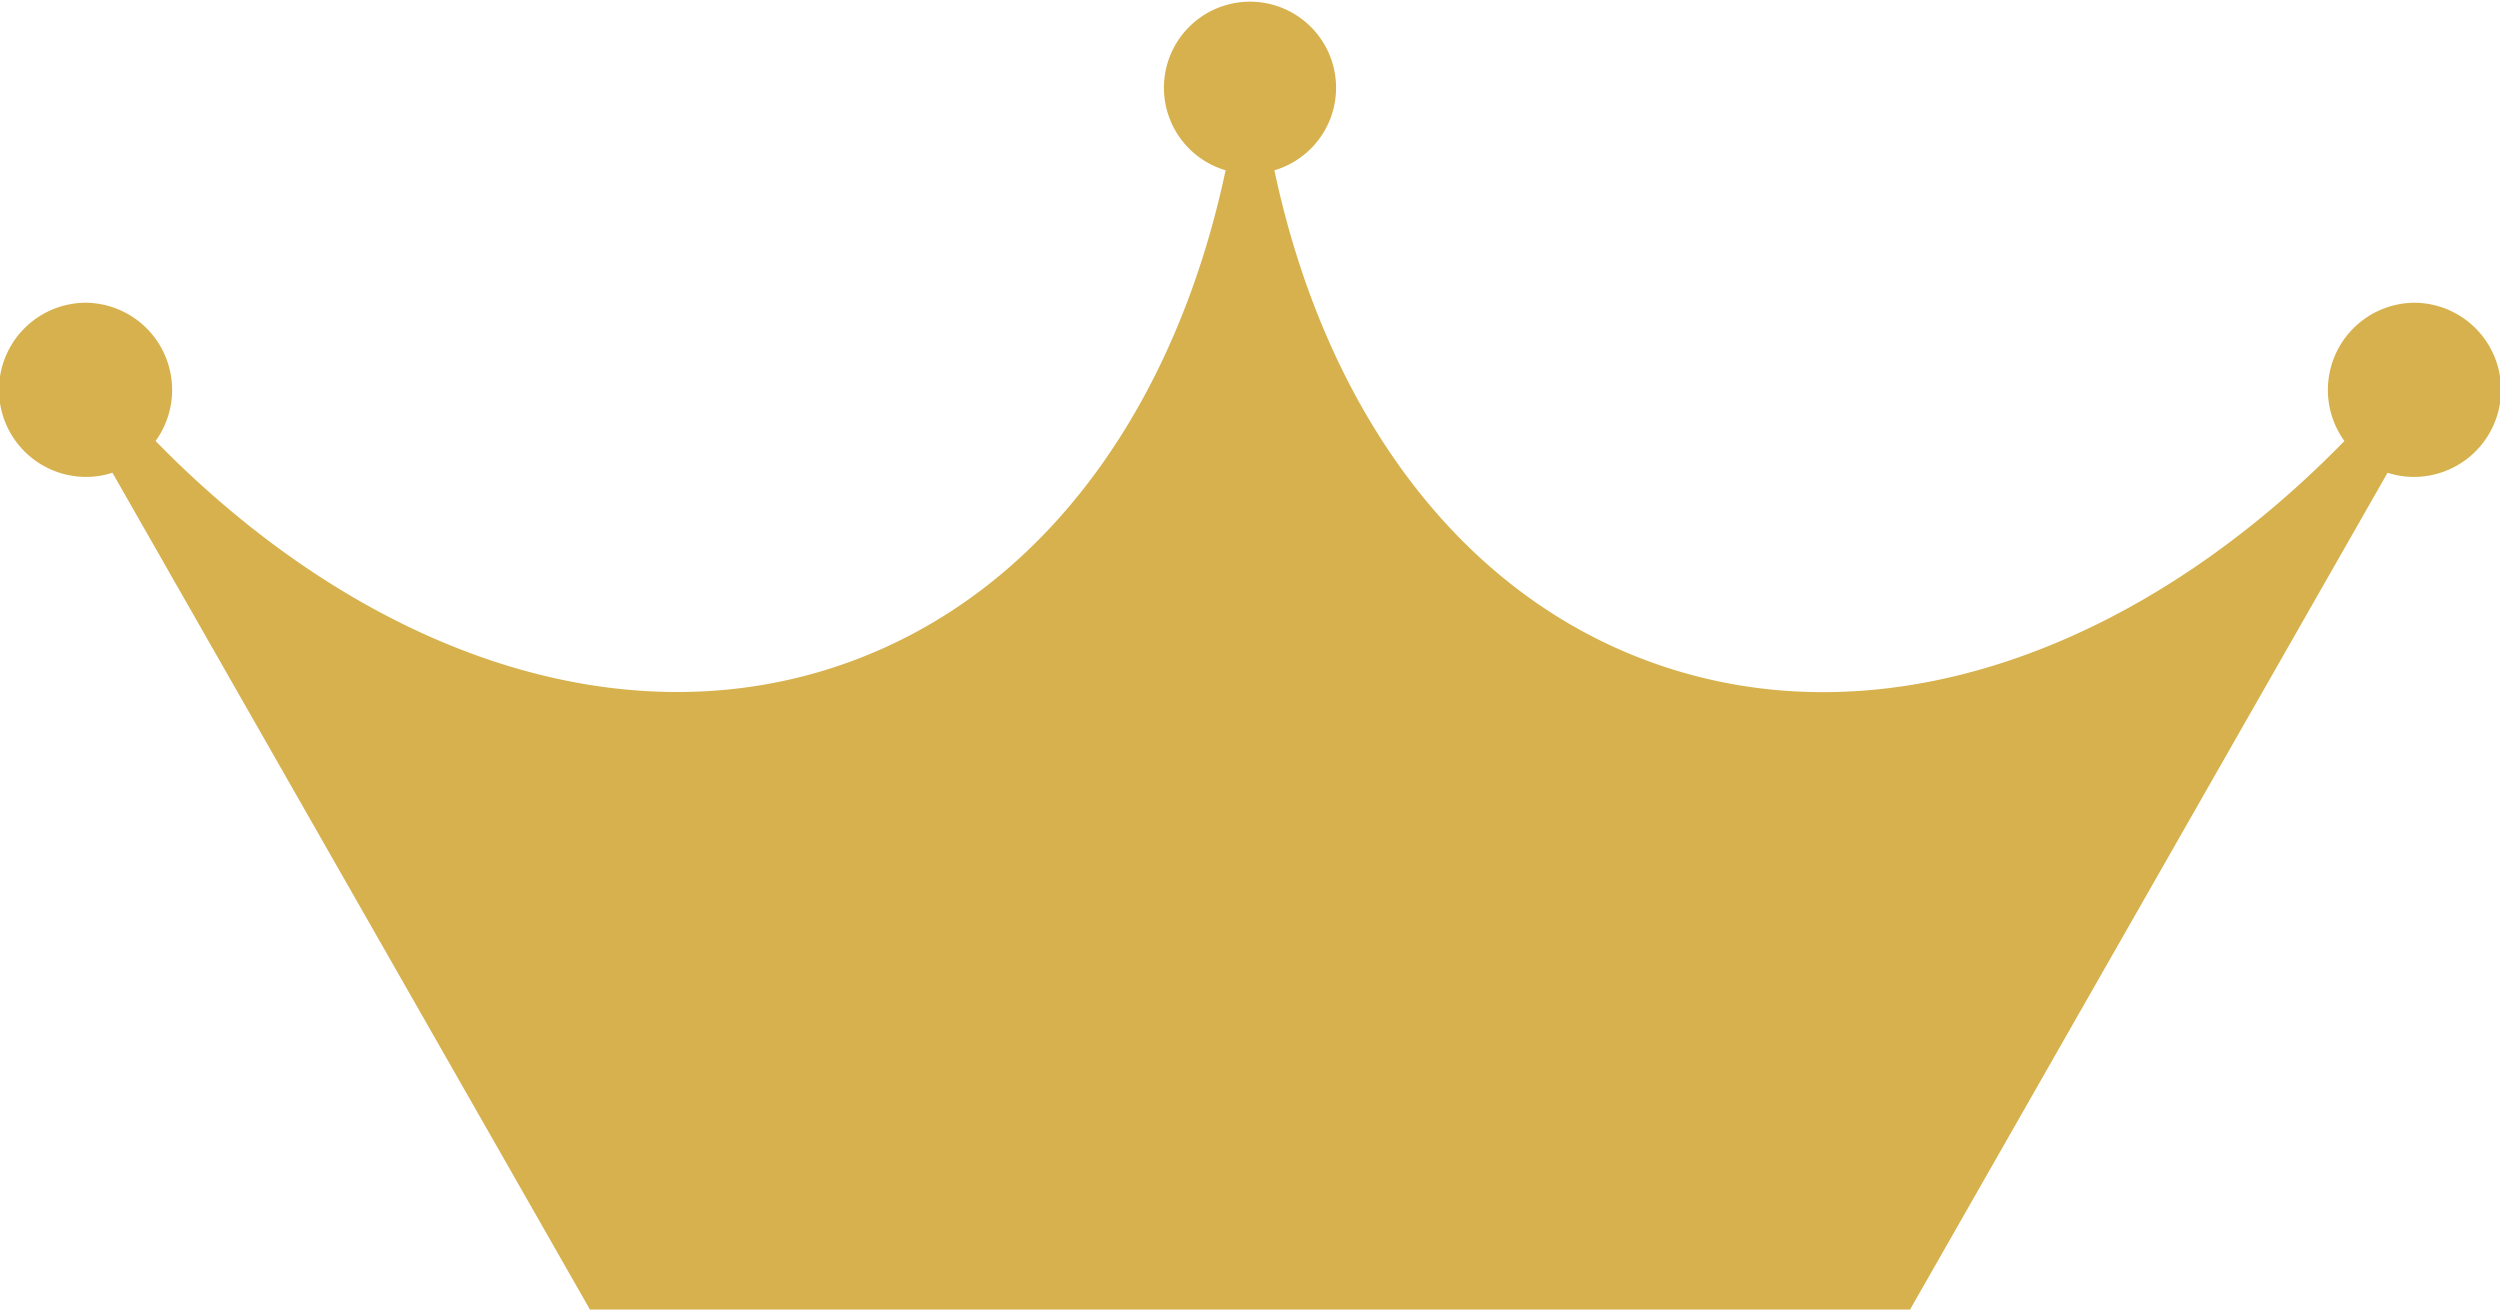 <svg xmlns="http://www.w3.org/2000/svg" xmlns:xlink="http://www.w3.org/1999/xlink" width="42" height="22" viewBox="0 0 42 22"><defs><clipPath id="a"><rect width="42" height="22" transform="translate(0 0)" fill="none"/></clipPath></defs><g transform="translate(0 1)"><g transform="translate(0 -1)" clip-path="url(#a)"><path d="M40.554,5.086a1.465,1.465,0,0,0-1.168,2.323c-3.455,3.542-7.844,5.12-11.69,3.7-3.261-1.2-5.451-4.308-6.286-8.248a1.446,1.446,0,1,0-.82,0c-.835,3.94-3.025,7.047-6.286,8.248-3.845,1.416-8.235-.162-11.69-3.7A1.465,1.465,0,0,0,1.446,5.086a1.463,1.463,0,0,0,0,2.926,1.427,1.427,0,0,0,.443-.07L9.911,22H32.089L40.111,7.942a1.425,1.425,0,0,0,.443.07,1.463,1.463,0,0,0,0-2.926" transform="translate(0 0)" fill="#d6b14d"/></g></g></svg>